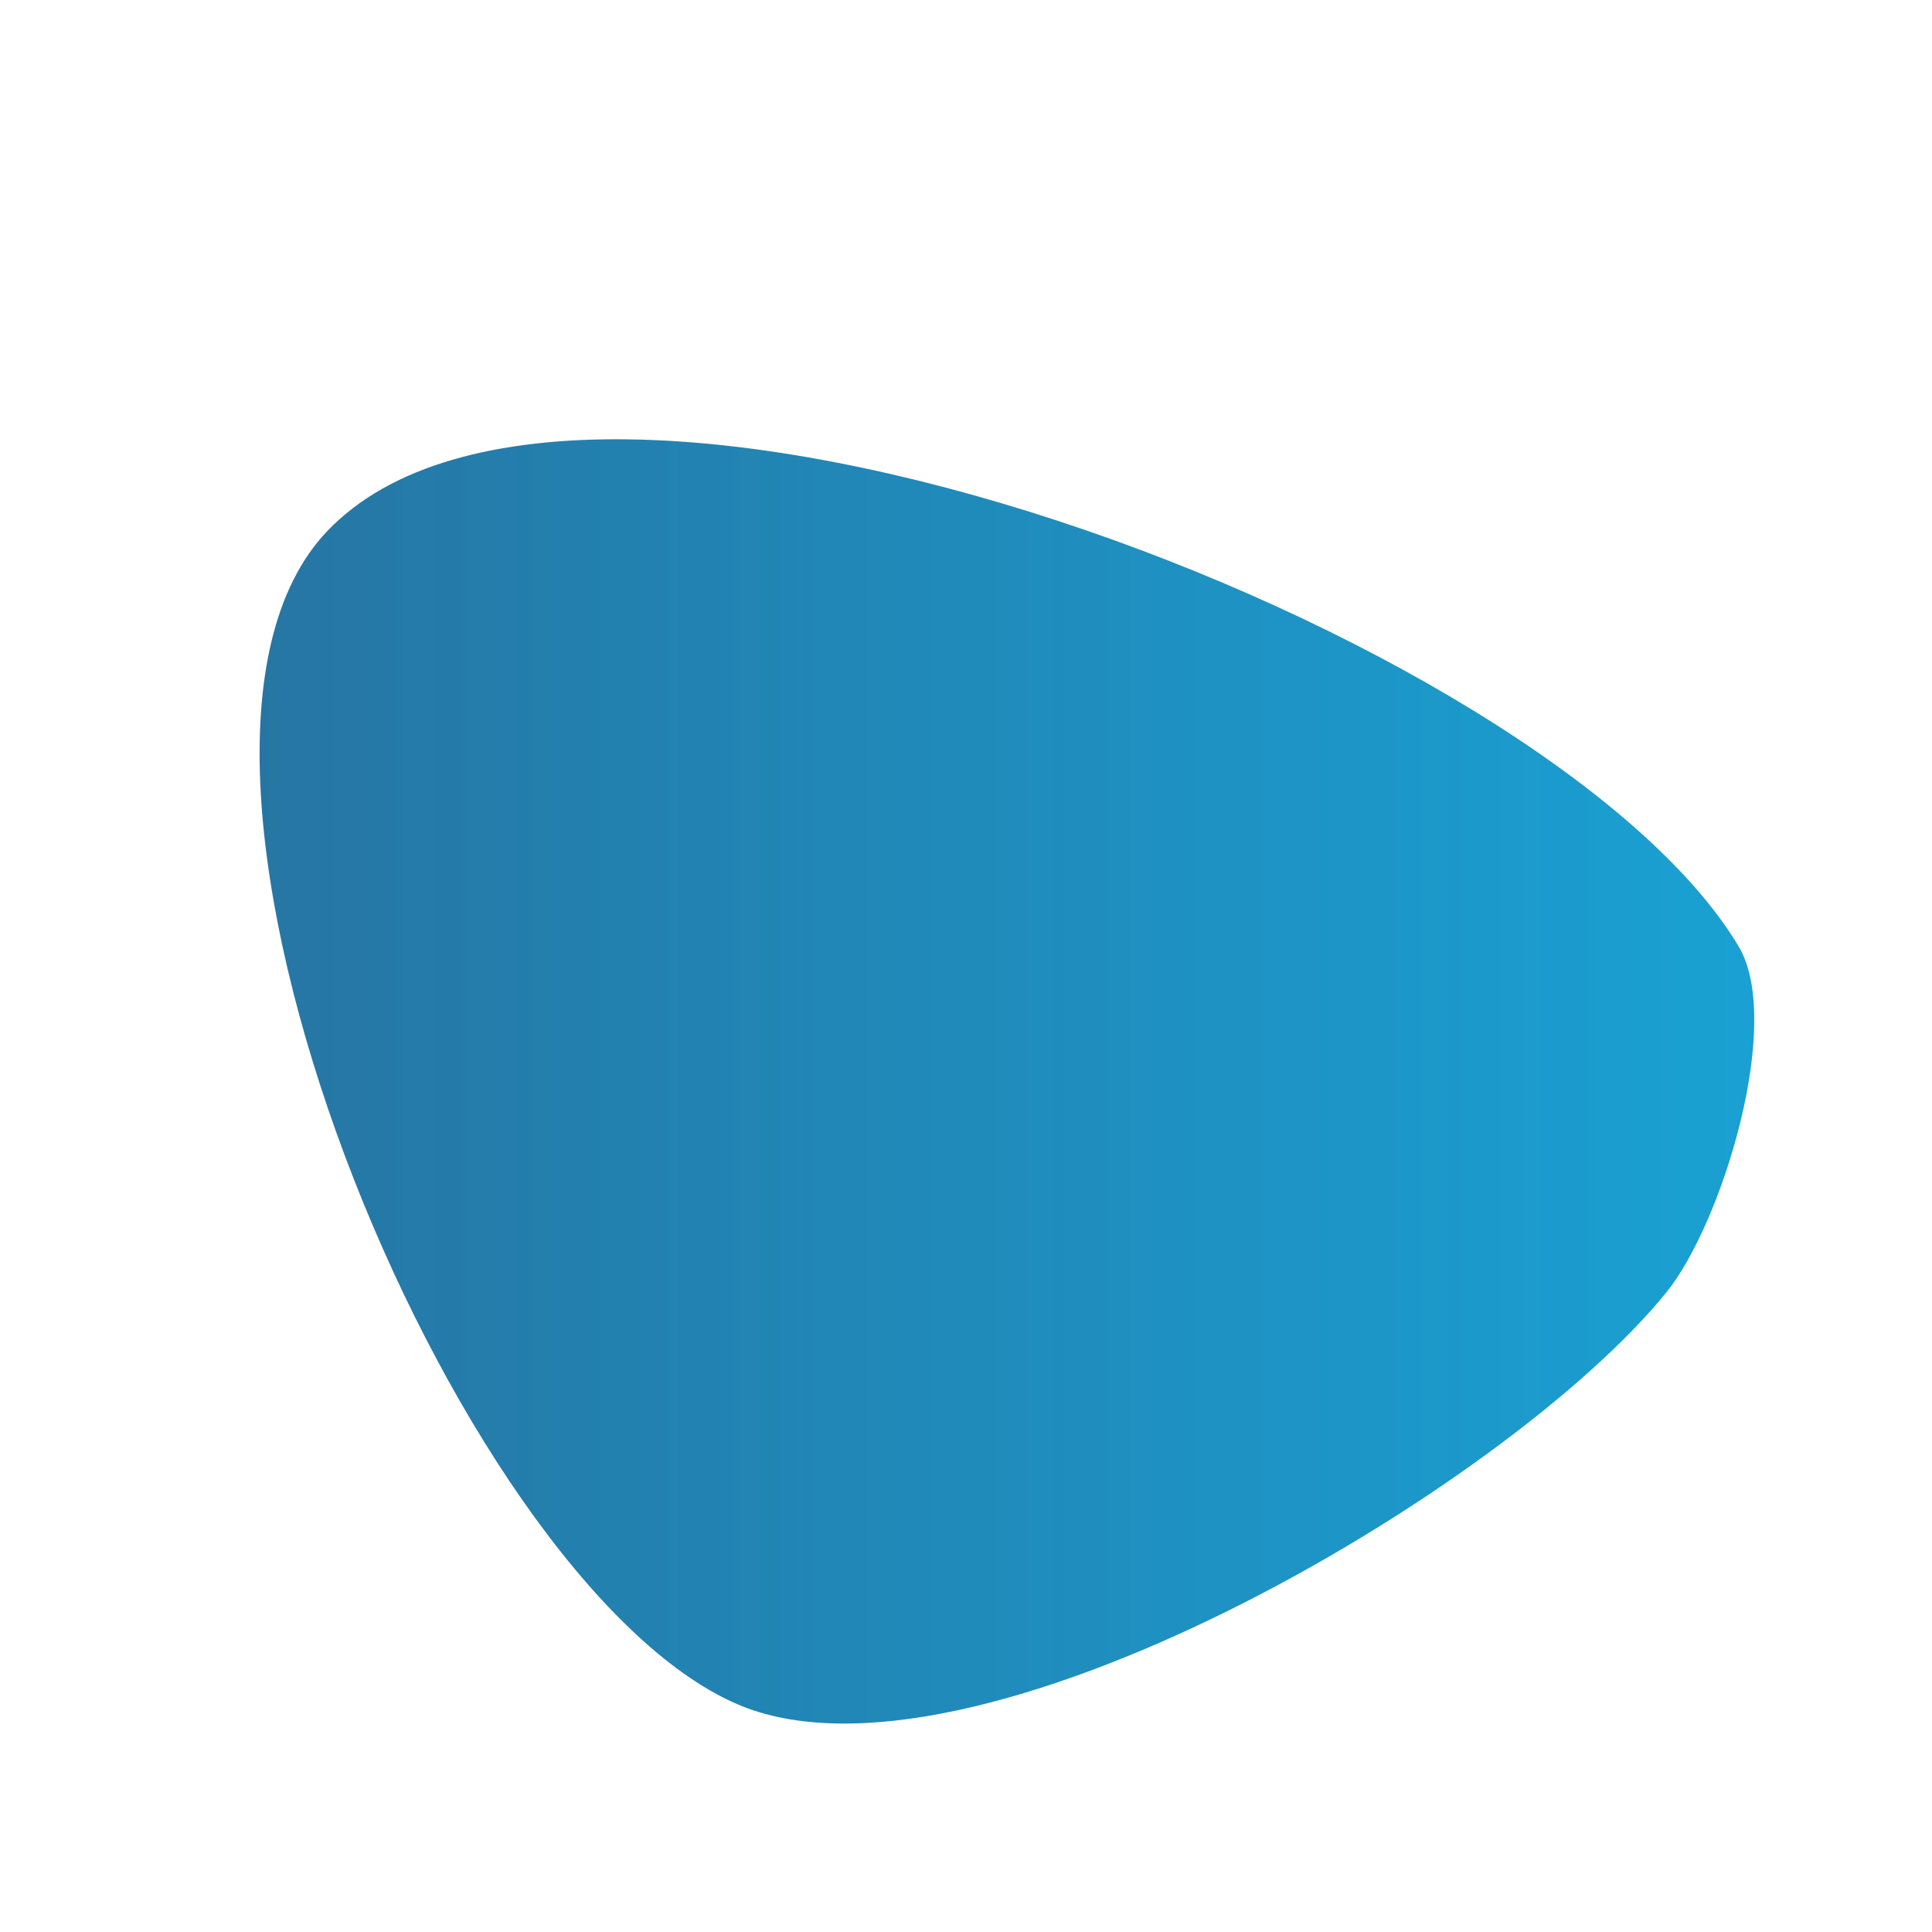 <svg xmlns="http://www.w3.org/2000/svg" width="100%" height="100%" viewBox="-25 -25 250 250"  class="float"> 
  <style>
    .float {  
      animation-name: ani-float;
      animation-duration: 3s;
      animation-iteration-count: infinite;
      animation-timing-function: ease-in-out; 
    }
  
    @keyframes ani-float {
      0% { transform: translate(0,  0px); }
      50% { transform: translate(0, 5px); }
      100% { transform: translate(0, -0px); }    
    }
  </style>
  <defs>
   <linearGradient id="lgrad" x1="0%" y1="50%" x2="100%" y2="50%" >
     <stop offset="0%" style="stop-color:#28719e;stop-opacity:1.0" />
     <stop offset="100%" style="stop-color:#0097cf;stop-opacity:0.9" />
   </linearGradient>
  </defs>
  <path d="M199.967 97.441 C175.496 56.62 50.111 9.263 17.316 43.756 C-10.377 72.883 33.492 179.544 70.375 195.511 C100.566 208.581 170.009 167.768 190.674 142.17 C197.847 133.283 205.84 107.237 199.967 97.441Z" stroke="none" fill="url(#lgrad)"  />
</svg>
